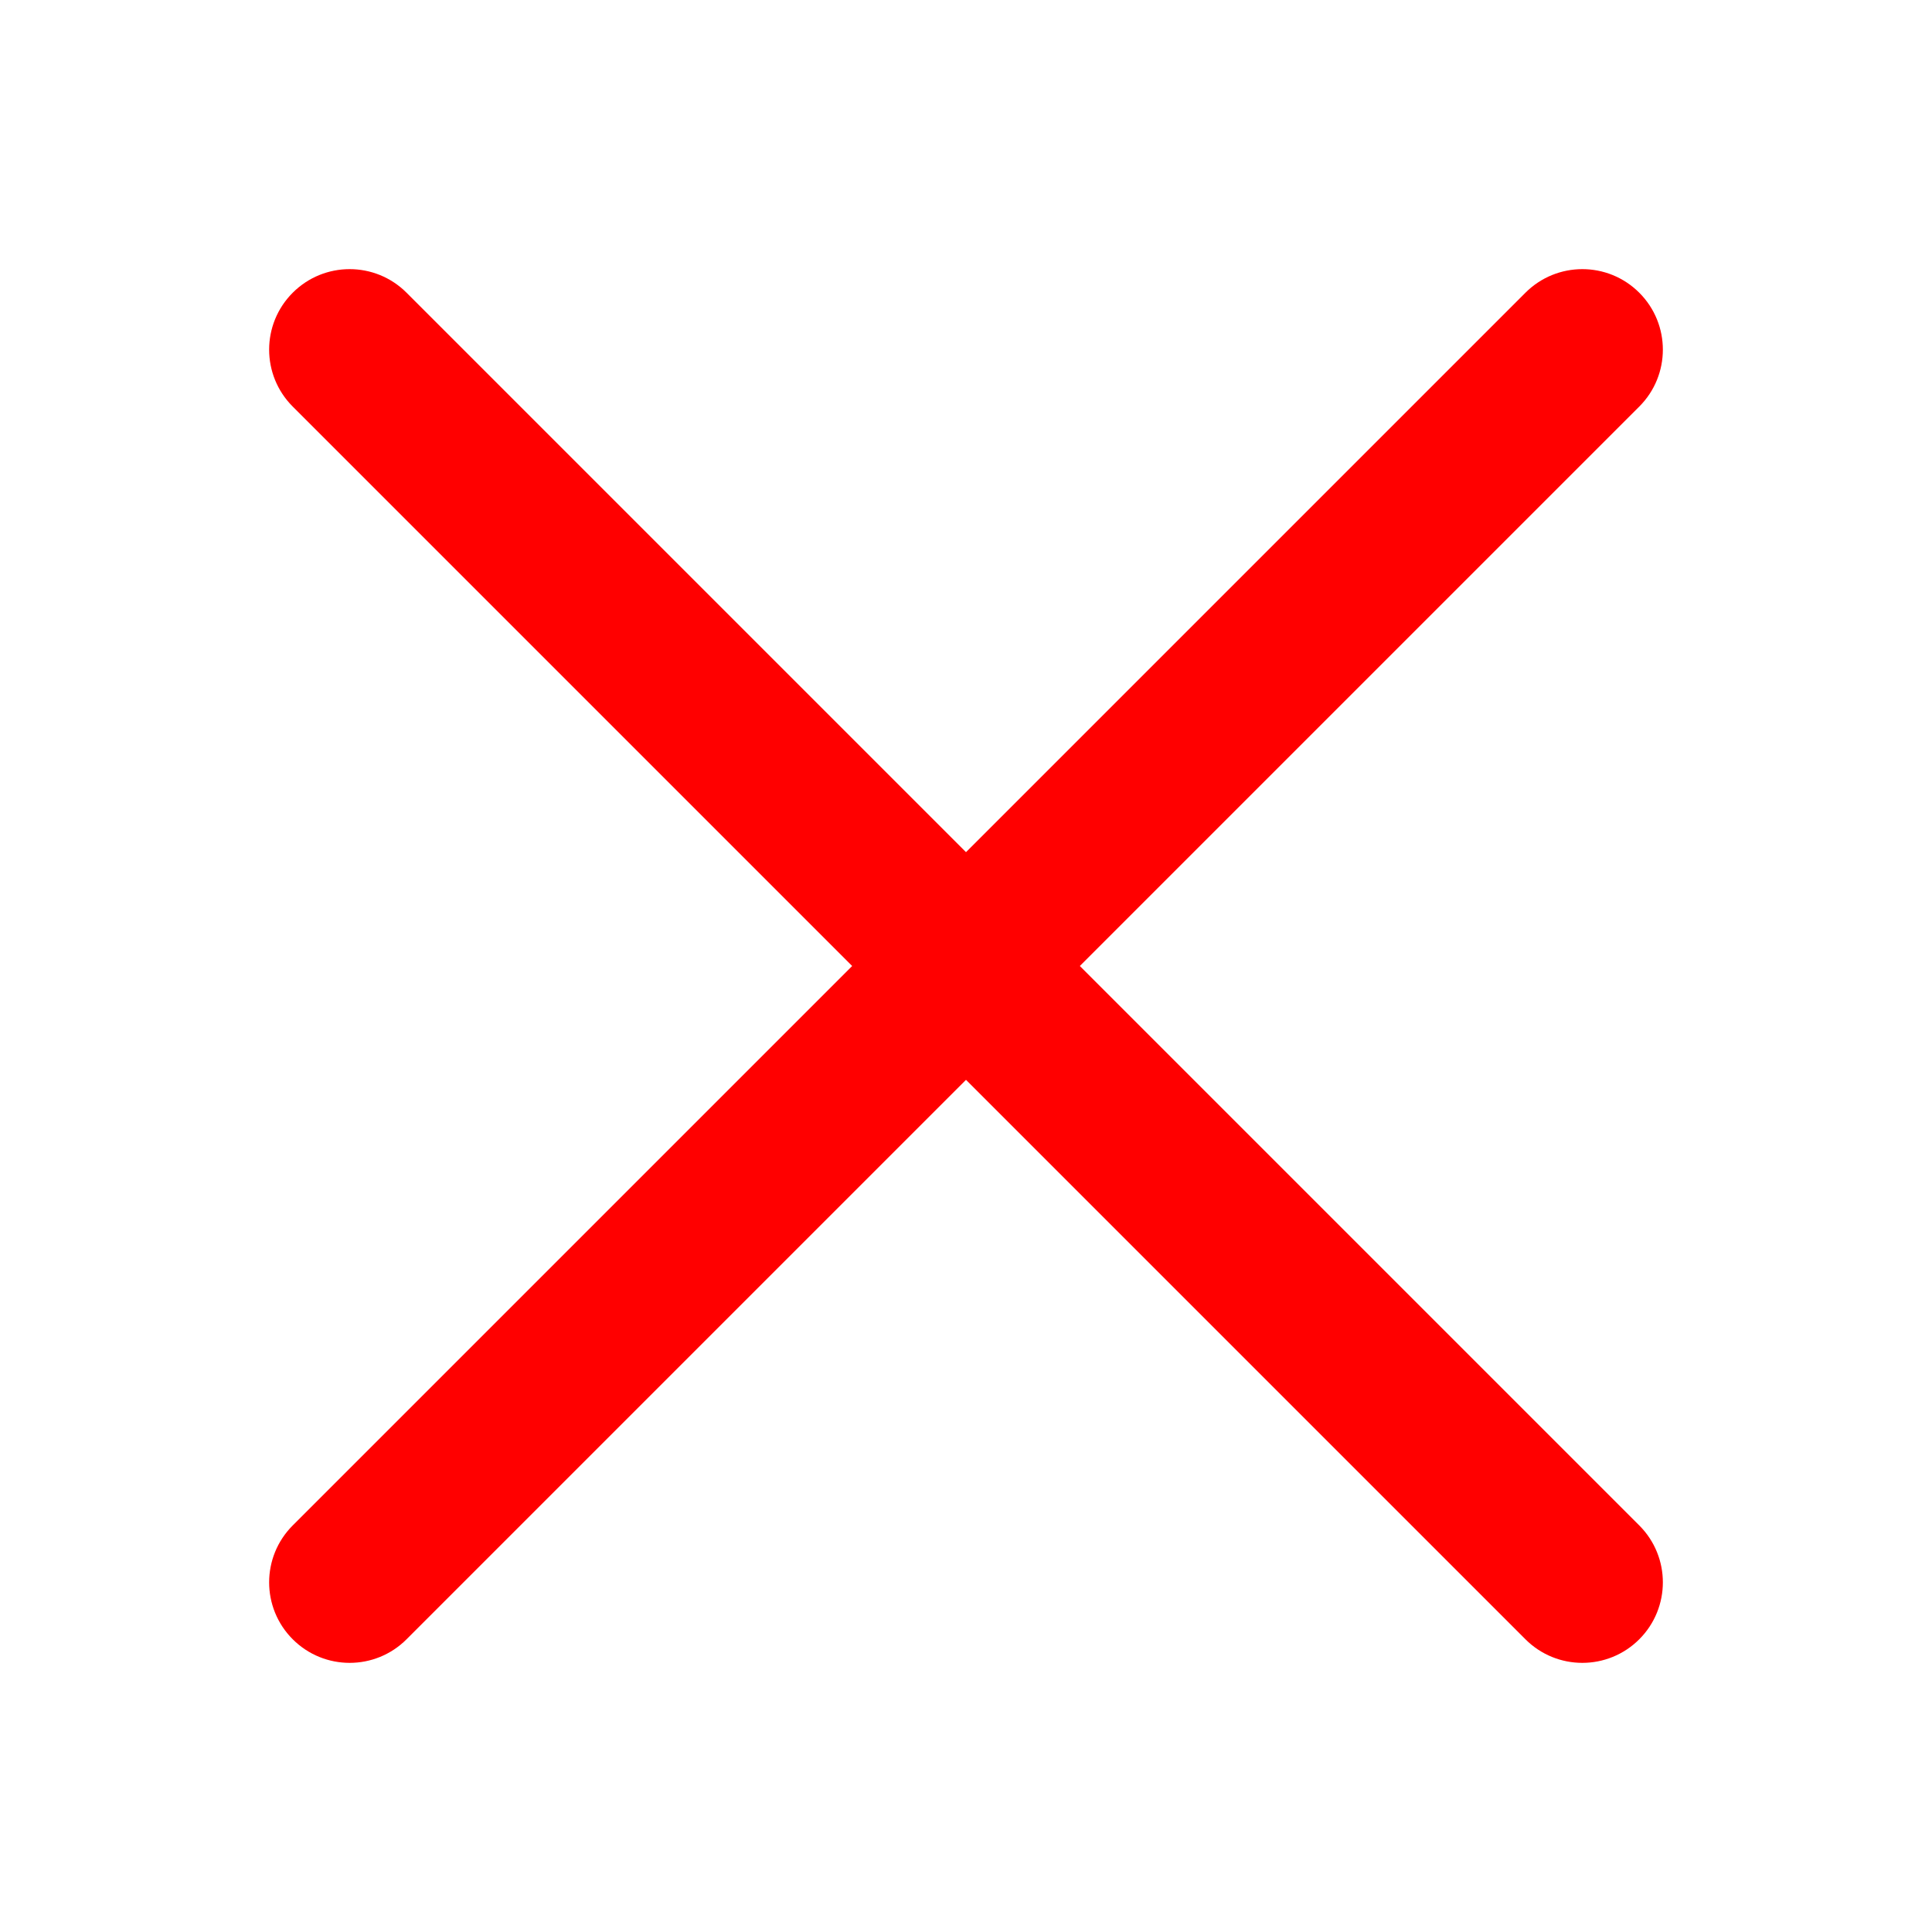 <svg xmlns="http://www.w3.org/2000/svg" xmlns:xlink="http://www.w3.org/1999/xlink" width="24" height="24" viewBox="0 0 24 24">
    <defs>
        <path id="h2s4mjezia" d="M12 .172c.552 0 1 .447 1 1V11h9.828c.553 0 1 .448 1 1s-.447 1-1 1H13v9.828c0 .553-.448 1-1 1s-1-.447-1-1V13H1.172c-.553 0-1-.448-1-1s.447-1 1-1H11V1.172c0-.553.448-1 1-1z"/>
    </defs>
    <g fill="none" fill-rule="evenodd">
        <g>
            <mask id="pskscgrttb" fill="#fff">
                <use xlink:href="#h2s4mjezia"/>
            </mask>
            <use fill="#f00" transform="rotate(45 12 12)" xlink:href="#h2s4mjezia"/>
        </g>
    </g>
</svg>
